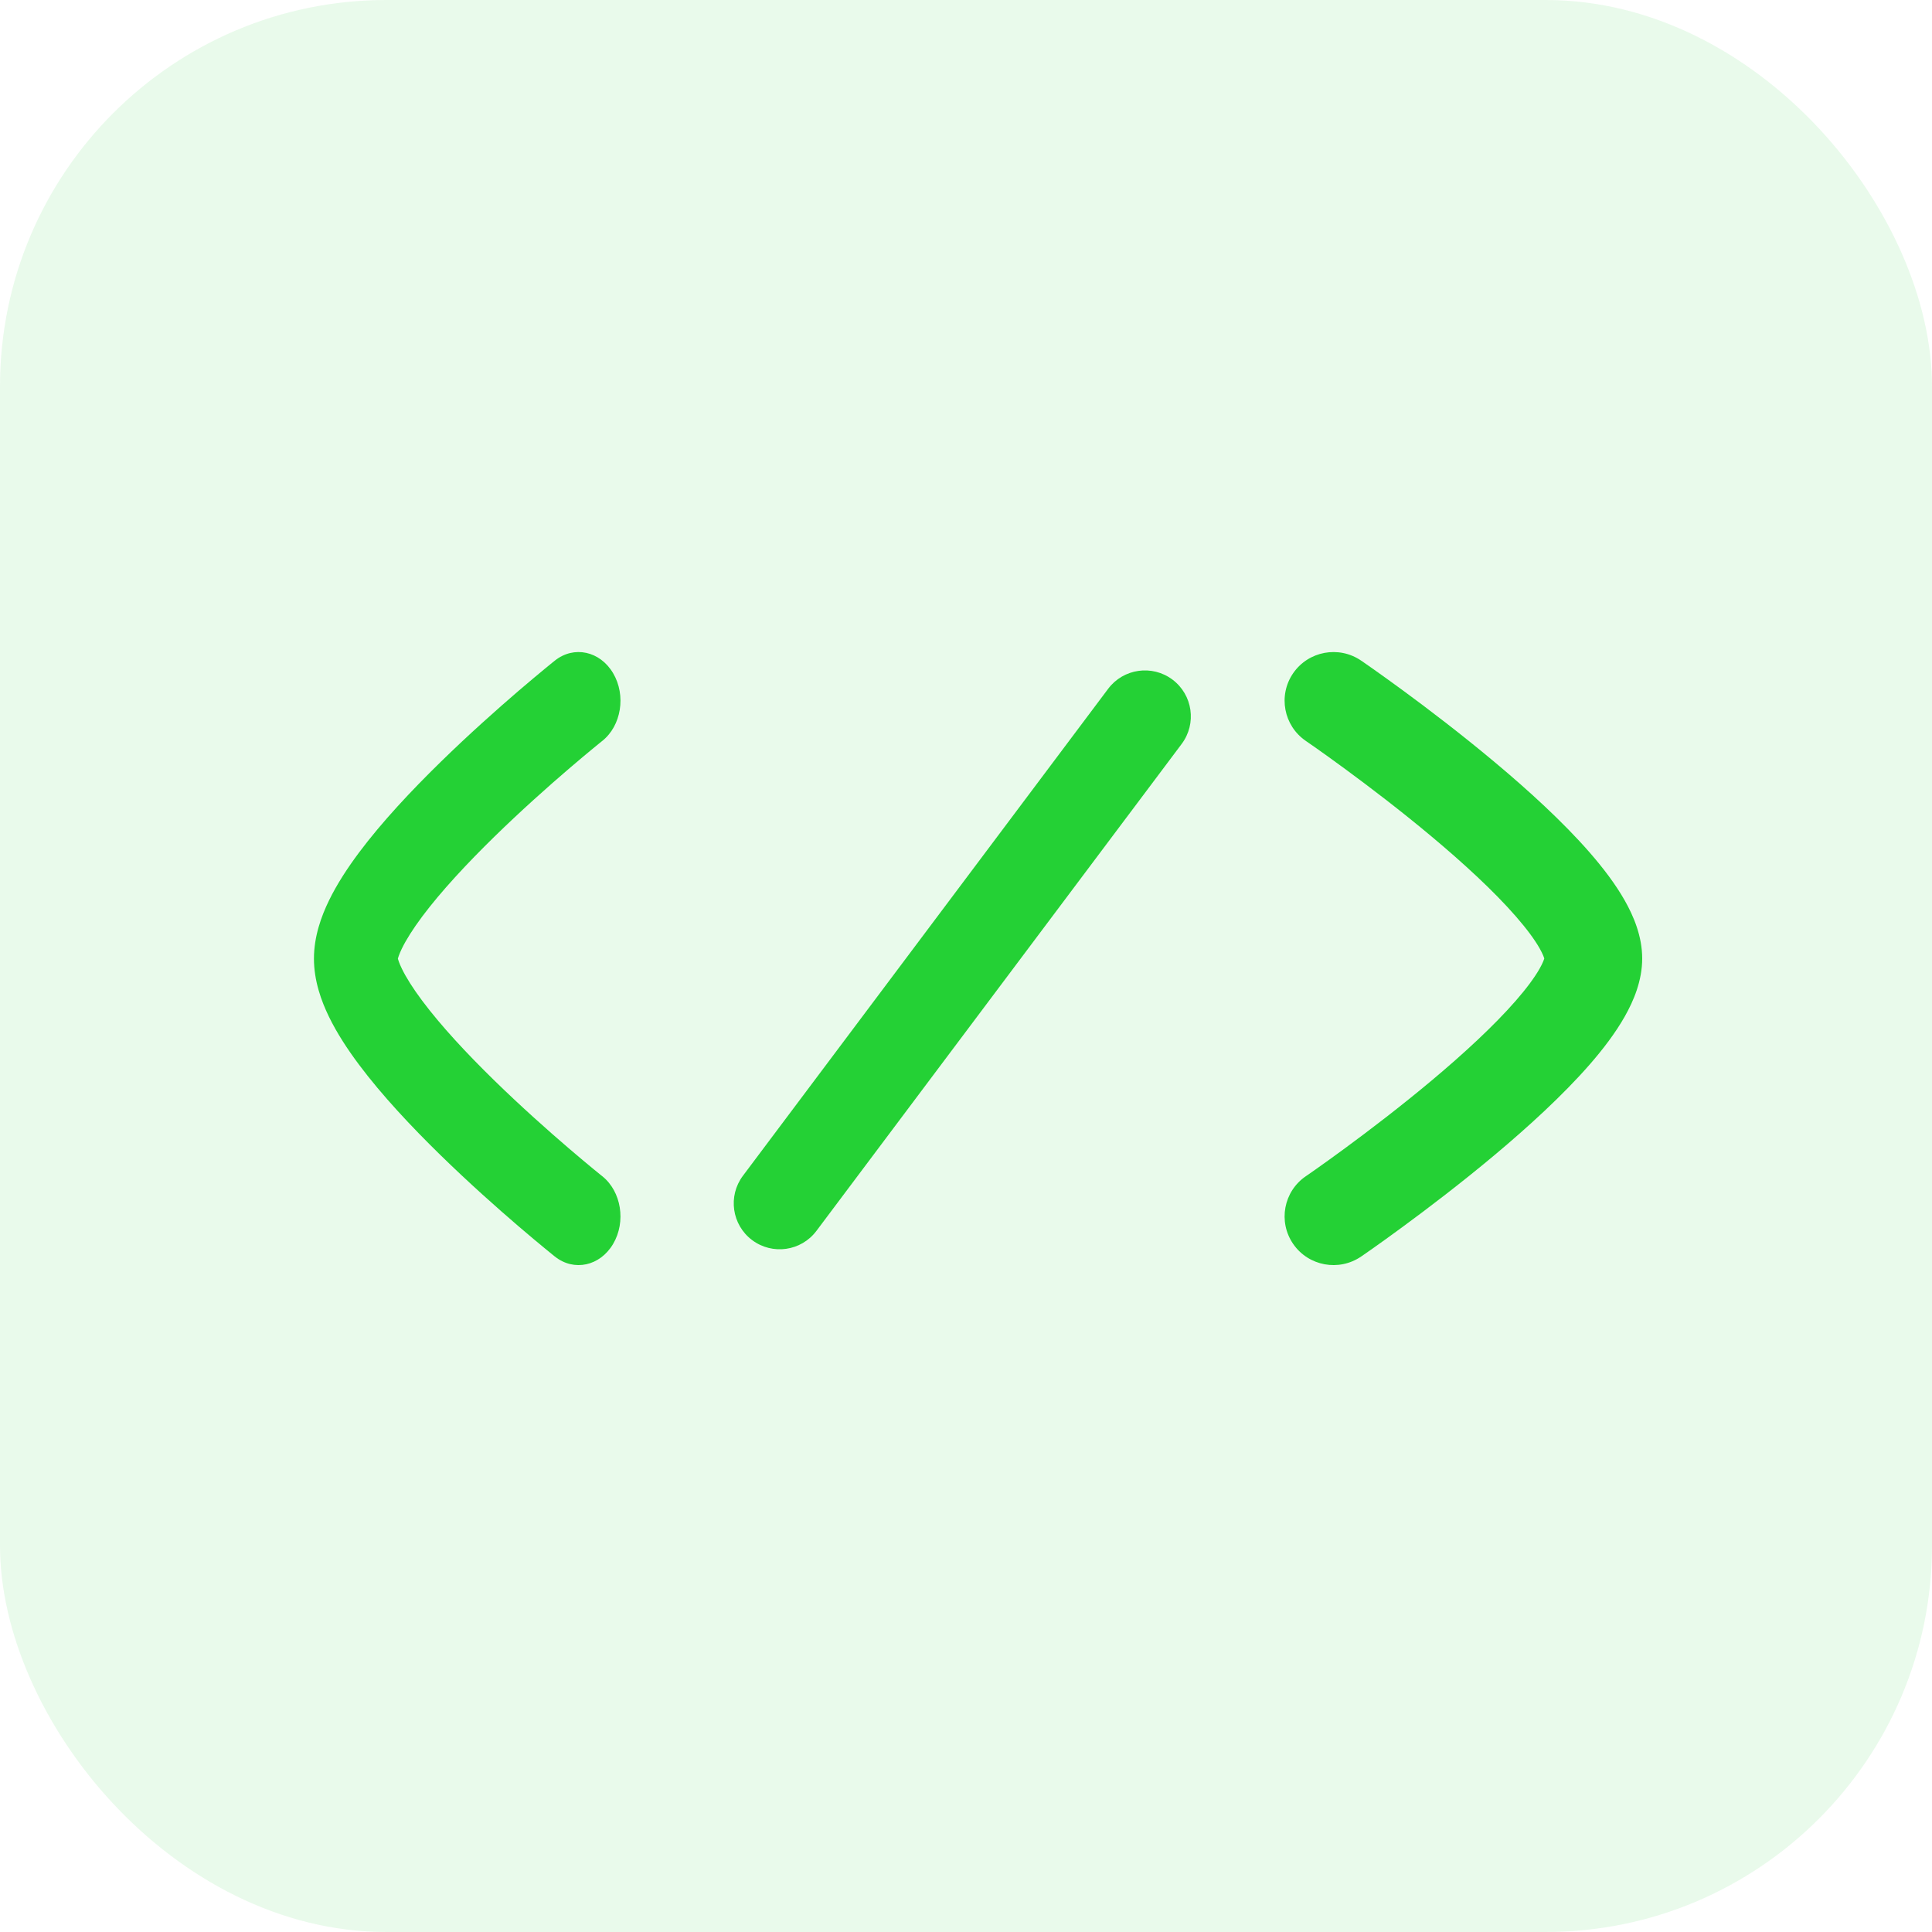 <svg width="80" height="80" viewBox="0 0 80 80" fill="none" xmlns="http://www.w3.org/2000/svg">
<rect width="80" height="80" rx="16" fill="#24D135" fill-opacity="0.1"/>
<path fill-rule="evenodd" clip-rule="evenodd" d="M53.547 27.876C54.179 26.958 55.439 26.724 56.361 27.354L55.287 28.914C56.361 27.354 56.361 27.353 56.361 27.354L56.371 27.361L56.398 27.378L56.493 27.445C56.576 27.502 56.696 27.586 56.848 27.693C57.151 27.907 57.582 28.215 58.099 28.594C59.129 29.351 60.51 30.401 61.898 31.564C63.276 32.717 64.713 34.025 65.822 35.297C66.376 35.932 66.891 36.605 67.276 37.285C67.644 37.934 68 38.771 68 39.689C68 40.608 67.644 41.445 67.276 42.094C66.891 42.773 66.377 43.447 65.823 44.082C64.713 45.354 63.276 46.663 61.899 47.818C60.511 48.981 59.129 50.032 58.099 50.789C57.583 51.169 57.152 51.477 56.849 51.691C56.697 51.798 56.577 51.882 56.494 51.939L56.398 52.006L56.372 52.023L56.362 52.03C56.362 52.031 56.362 52.031 55.217 50.368L56.362 52.03C55.44 52.661 54.18 52.427 53.548 51.509C52.915 50.59 53.15 49.335 54.071 48.705L54.076 48.701L54.097 48.688L54.181 48.63C54.255 48.578 54.367 48.5 54.509 48.4C54.794 48.198 55.204 47.906 55.696 47.544C56.684 46.818 57.992 45.822 59.294 44.731C60.606 43.631 61.859 42.477 62.767 41.436C63.222 40.915 63.548 40.468 63.752 40.11C63.882 39.879 63.929 39.743 63.945 39.689C63.929 39.635 63.882 39.499 63.752 39.269C63.549 38.911 63.222 38.465 62.767 37.944C61.86 36.903 60.607 35.751 59.294 34.651C57.993 33.561 56.684 32.566 55.697 31.841C55.204 31.479 54.795 31.186 54.51 30.985C54.367 30.885 54.256 30.807 54.181 30.756L54.097 30.698L54.077 30.684L54.073 30.681C54.072 30.681 54.073 30.681 54.073 30.681C53.151 30.051 52.915 28.795 53.547 27.876Z" fill="#24D135"/>
<path fill-rule="evenodd" clip-rule="evenodd" d="M25.388 51.508C24.846 52.427 23.767 52.661 22.977 52.031L23.897 50.47C22.977 52.031 22.977 52.031 22.977 52.031L22.967 52.024L22.945 52.006L22.863 51.94C22.792 51.882 22.689 51.798 22.559 51.691C22.299 51.478 21.93 51.17 21.487 50.791C20.604 50.034 19.42 48.984 18.23 47.821C17.049 46.667 15.818 45.359 14.867 44.087C14.392 43.452 13.951 42.779 13.621 42.1C13.305 41.451 13 40.614 13 39.695C13 38.777 13.305 37.94 13.621 37.291C13.951 36.611 14.392 35.938 14.866 35.303C15.817 34.03 17.049 32.721 18.23 31.567C19.419 30.403 20.604 29.353 21.486 28.595C21.929 28.216 22.299 27.908 22.558 27.694C22.689 27.587 22.791 27.503 22.862 27.445L22.945 27.379L22.967 27.361L22.976 27.354C22.976 27.354 22.976 27.354 23.957 29.017L22.976 27.354C23.765 26.724 24.846 26.957 25.388 27.876C25.93 28.794 25.729 30.049 24.939 30.68L24.935 30.683L24.917 30.697L24.845 30.755C24.781 30.807 24.686 30.884 24.564 30.985C24.32 31.186 23.968 31.479 23.546 31.841C22.7 32.567 21.578 33.563 20.463 34.654C19.338 35.754 18.264 36.907 17.485 37.948C17.096 38.47 16.816 38.916 16.642 39.275C16.53 39.505 16.49 39.641 16.476 39.695C16.49 39.749 16.53 39.885 16.642 40.115C16.816 40.474 17.095 40.92 17.485 41.441C18.263 42.482 19.337 43.634 20.462 44.733C21.578 45.823 22.7 46.819 23.546 47.544C23.968 47.906 24.319 48.198 24.563 48.399C24.685 48.5 24.781 48.577 24.845 48.629L24.917 48.687L24.934 48.701L24.938 48.704C24.938 48.704 24.938 48.704 24.938 48.704C25.728 49.334 25.93 50.59 25.388 51.508Z" fill="#24D135"/>
<path fill-rule="evenodd" clip-rule="evenodd" d="M48.55 28.141C49.39 28.772 49.56 29.964 48.93 30.805L33.806 50.969C33.176 51.809 31.984 51.98 31.143 51.349C30.303 50.719 30.133 49.527 30.763 48.686L45.886 28.522C46.517 27.681 47.709 27.511 48.55 28.141Z" fill="#24D135"/>
</svg>

